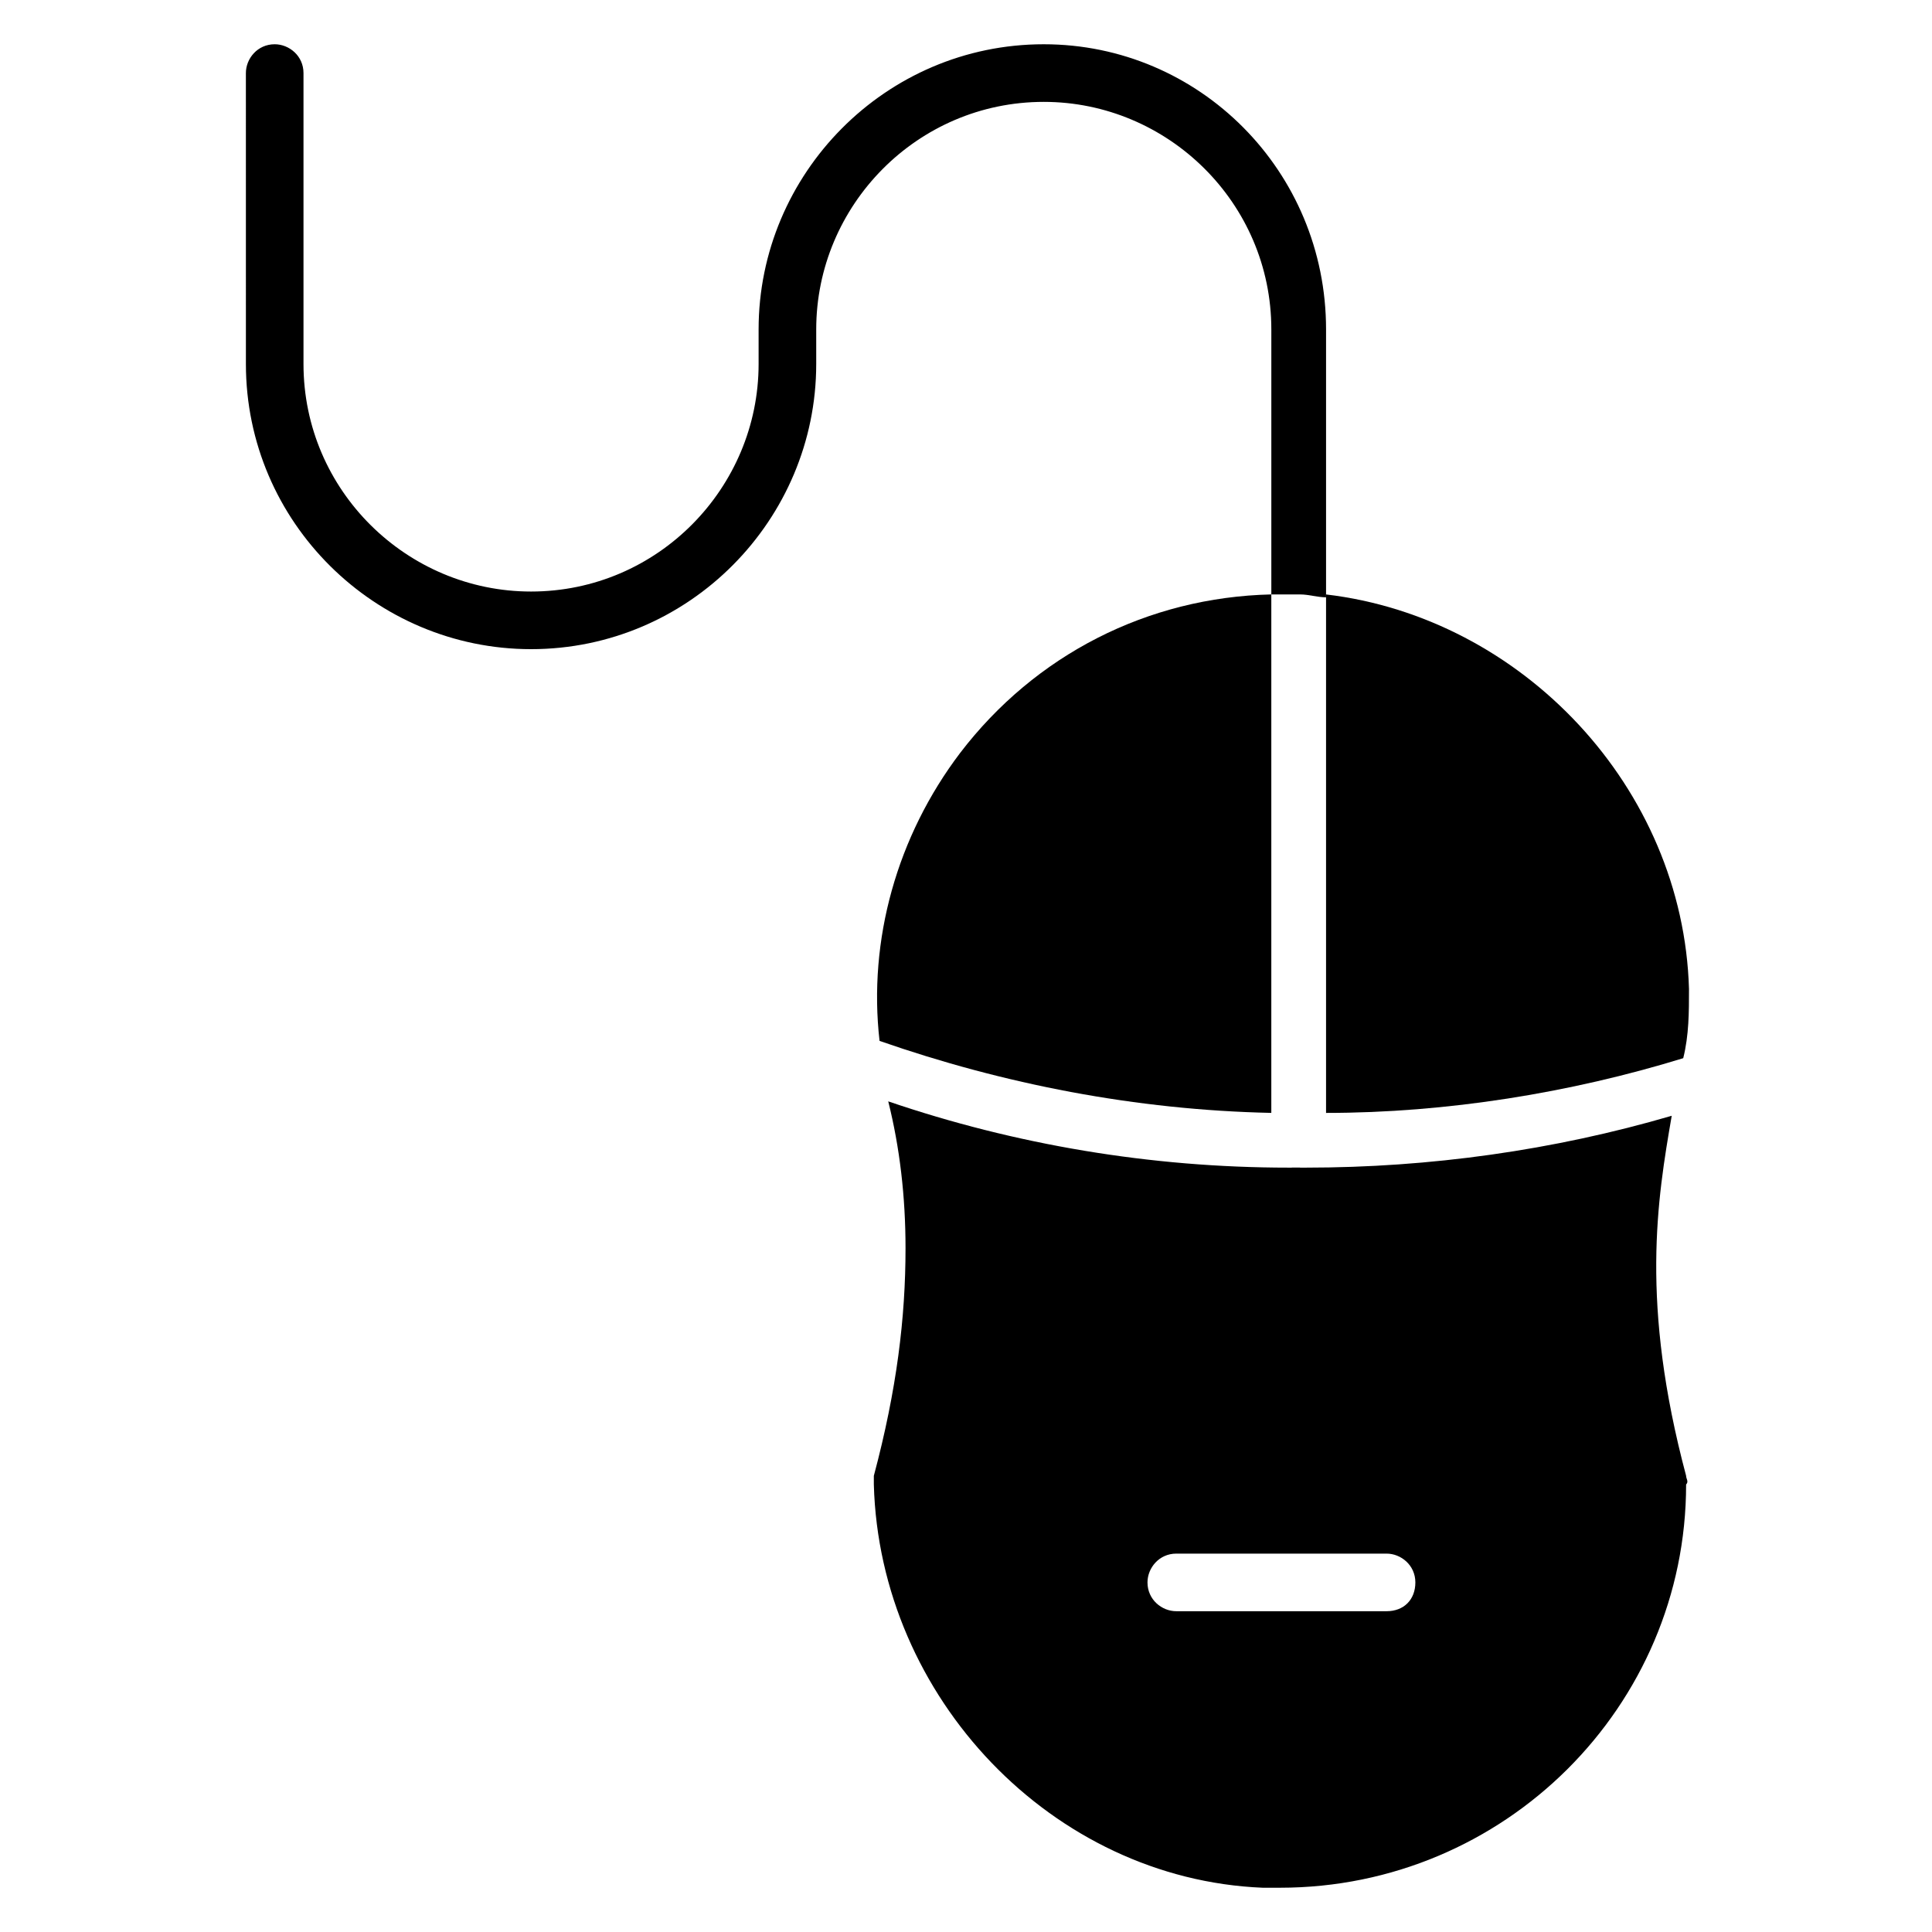 <?xml version="1.0" encoding="UTF-8"?>
<!-- Uploaded to: ICON Repo, www.svgrepo.com, Generator: ICON Repo Mixer Tools -->
<svg fill="#000000" width="800px" height="800px" version="1.1" viewBox="144 144 512 512" xmlns="http://www.w3.org/2000/svg">
 <g>
  <path d="m480.91 301.53v137.4c-35.879-0.762-70.992-7.633-103.82-19.082-3.055-26.719 4.582-54.199 21.375-76.336 19.848-25.953 49.617-41.223 82.441-41.984z"/>
  <path d="m591.6 406.11c0 6.106 0 12.215-1.527 18.32-29.77 9.16-62.594 14.504-94.656 14.504v-137.4c51.91 6.106 94.656 51.145 96.184 104.58z"/>
  <path d="m590.84 535.11c-12.215-45.801-7.633-73.281-3.816-95.418-31.297 9.16-64.121 13.742-96.945 13.742h-0.762-3.816c-36.641 0-72.52-6.106-106.11-17.559 3.055 12.215 4.582 25.191 4.582 38.93 0 18.32-2.289 37.402-8.398 60.305v2.289c1.527 56.488 47.328 104.58 103.05 106.87h4.582c59.543 0 107.63-48.09 107.63-106.87 0.758-0.762-0.004-1.523-0.004-2.289zm-79.387 35.879h-55.723c-3.816 0-7.633-3.055-7.633-7.633 0-3.816 3.055-7.633 7.633-7.633h55.723c3.816 0 7.633 3.055 7.633 7.633s-3.055 7.633-7.633 7.633z"/>
  <path d="m486.26 453.43h3.816-1.527c-1.527 0.762-1.527 0-2.289 0z"/>
  <path d="m495.42 231.3v70.992c-2.289 0-4.582-0.762-6.871-0.762h-7.633v-70.227c0-33.586-27.48-60.305-60.305-60.305-33.586 0-60.305 27.48-60.305 60.305v9.16c0 41.223-33.586 75.57-75.57 75.57-41.223 0-75.57-33.586-75.57-75.57l-0.004-77.102c0-3.816 3.055-7.633 7.633-7.633 3.816 0 7.633 3.055 7.633 7.633v77.098c0 33.586 27.48 60.305 60.305 60.305 33.586 0 60.305-27.48 60.305-60.305v-9.16c0-41.223 33.586-75.57 75.57-75.57 41.223 0 74.812 33.59 74.812 75.57z"/>
 </g>
</svg>
